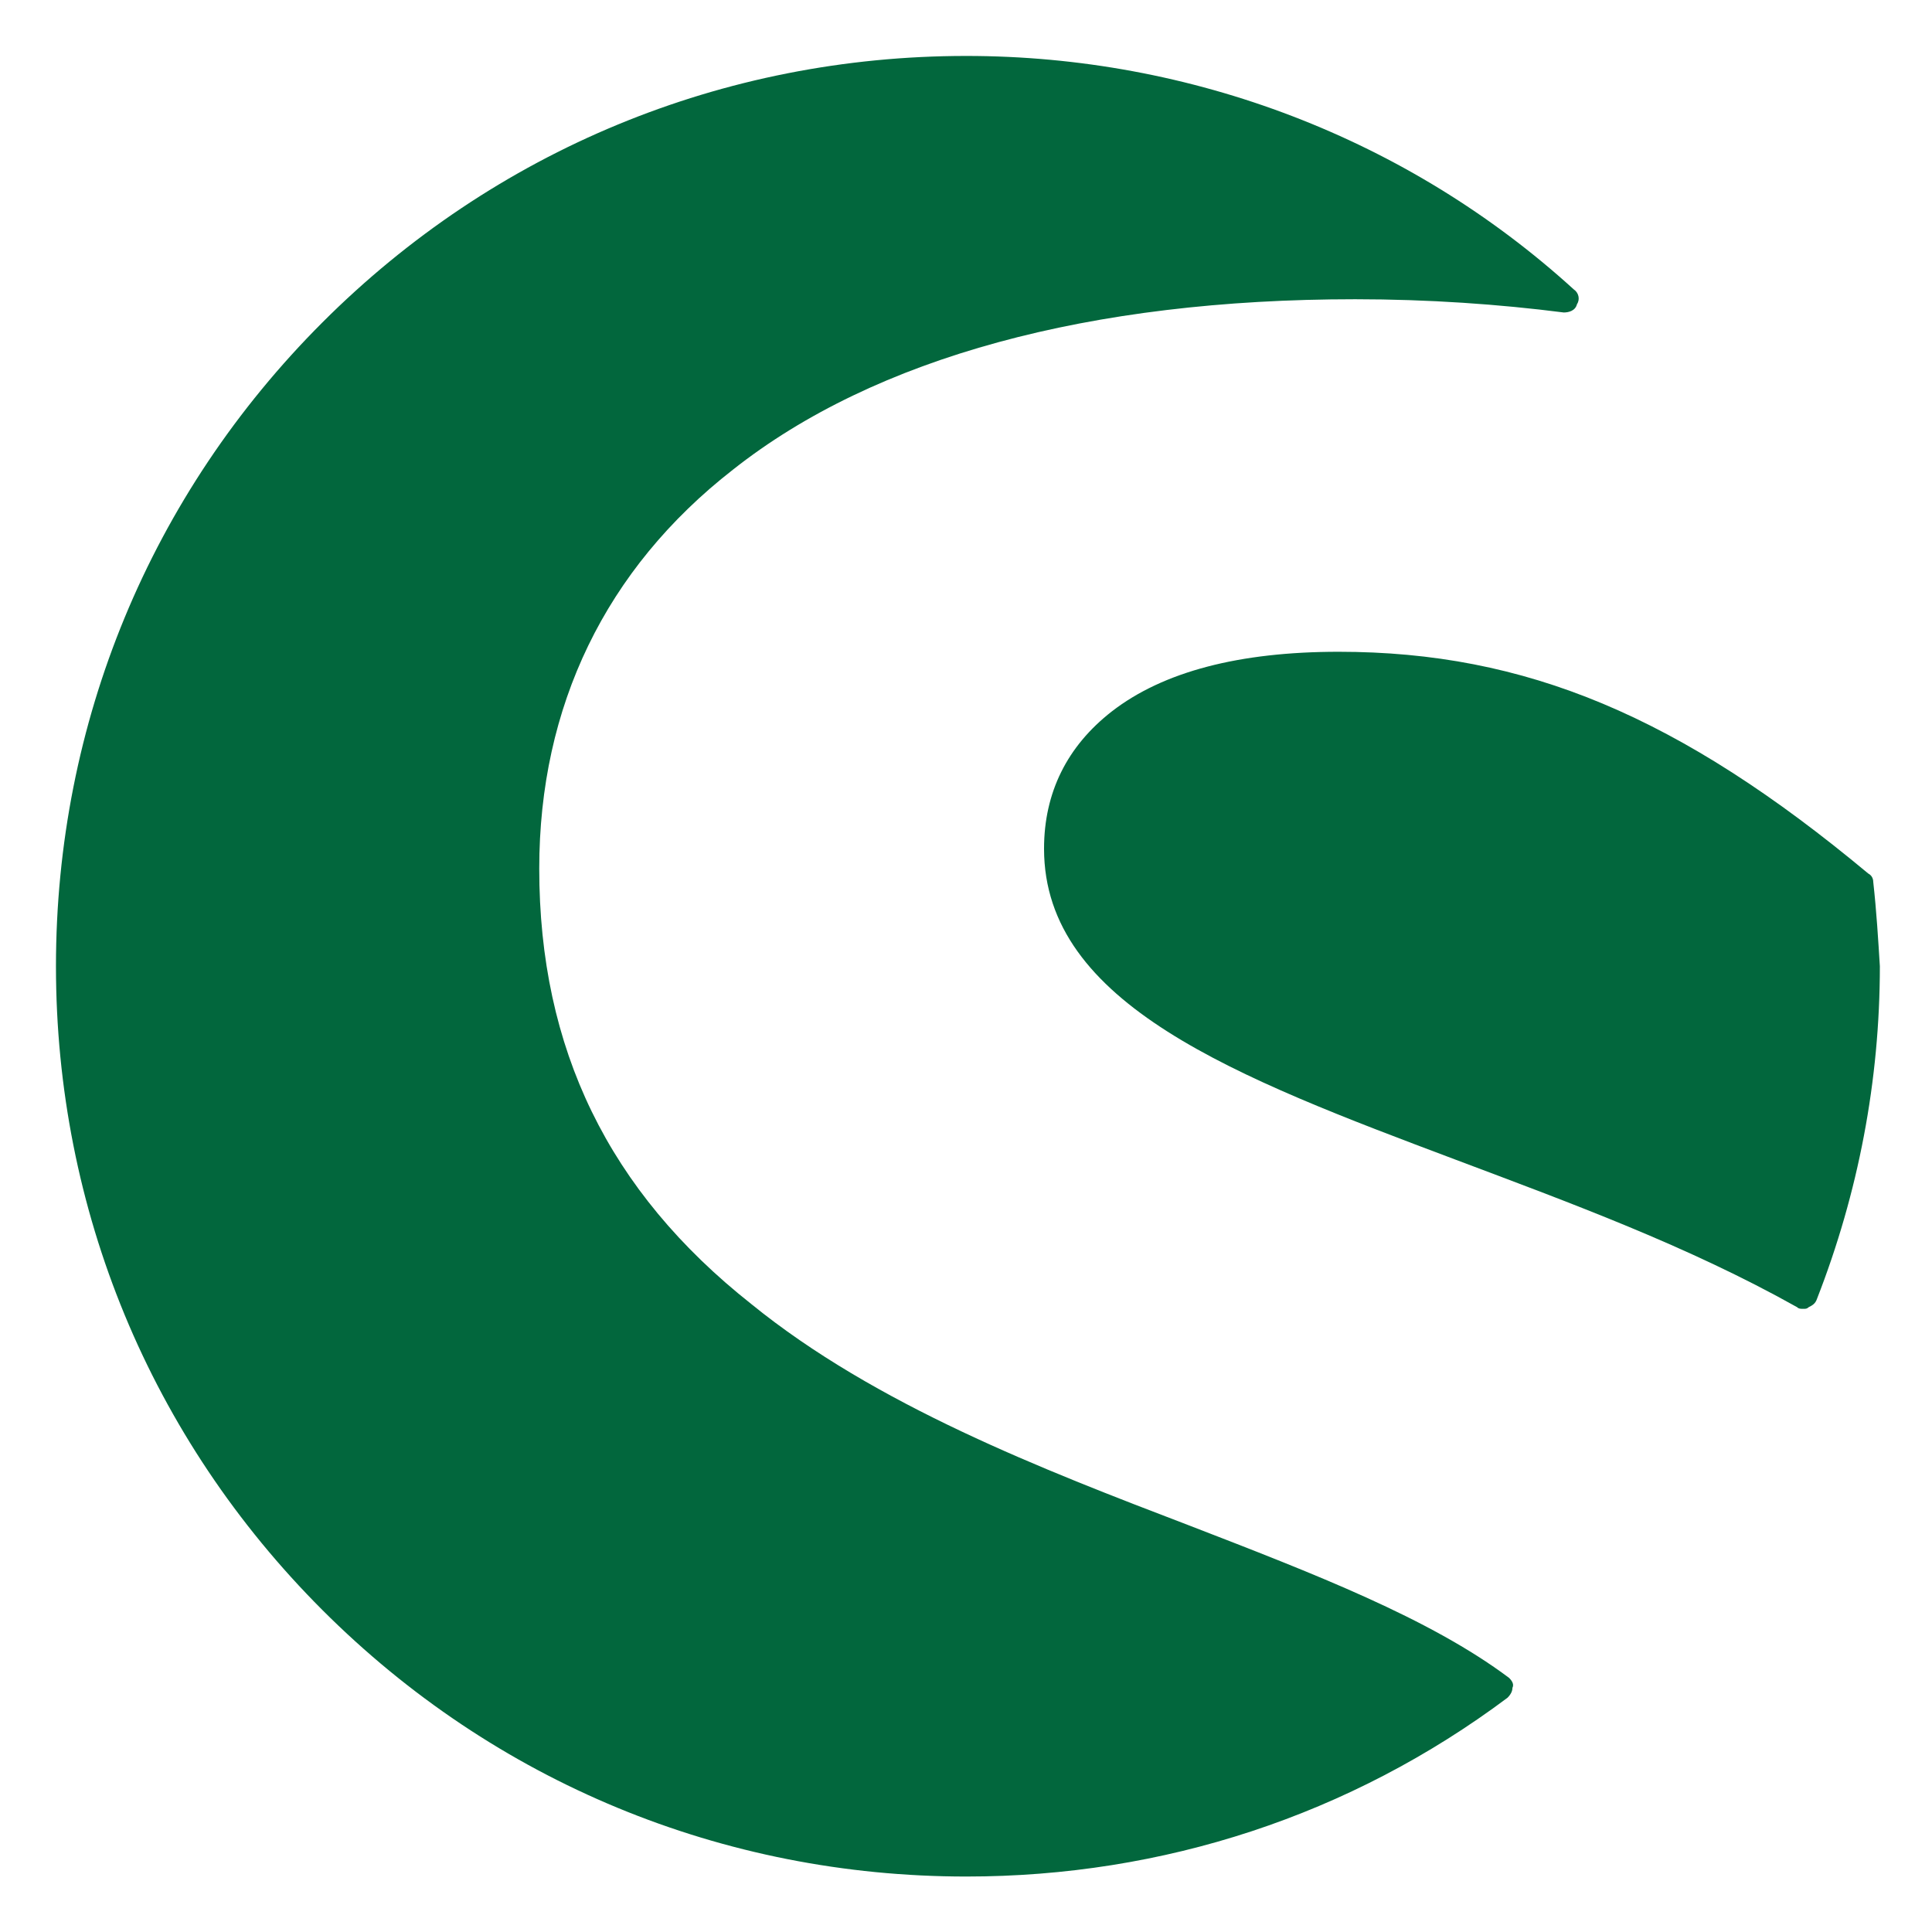 <svg xmlns="http://www.w3.org/2000/svg" version="1.1" width="900" height="900" viewBox="0 0 900 900">
    <defs>
    </defs>
    <g transform="matrix(7.71 0 0 7.71 450.89 450.11)">
        <g style="">
            <g transform="matrix(1 0 0 1 -9.1 0)" id="XMLID_563_">
                <path style="stroke: none; stroke-width: 1; stroke-dasharray: none; stroke-linecap: butt; stroke-dashoffset: 0; stroke-linejoin: miter; stroke-miterlimit: 4; fill: #02673d; fill-rule: nonzero; opacity: 1;"
                      transform=" translate(-46, -55)"
                      d="M 87.8 98 c -4.8 -3.6 -11.8 -6.3 -19.3 -9.2 c -8.9 -3.4 -19 -7.3 -26.5 -13.4 C 33.4 68.6 29.2 60 29.2 49.1 c 0 -9.8 4 -18.1 11.7 -24.1 c 8.6 -6.8 21.6 -10.3 37.6 -10.3 c 4.4 0 8.7 0.3 12.6 0.8 c 0.3 0 0.7 -0.1 0.8 -0.5 c 0.2 -0.3 0.1 -0.7 -0.2 -0.9 C 81.7 5 68.6 0 55 0 C 40.3 0 26.5 5.7 16.1 16.1 C 5.7 26.5 0 40.3 0 55 c 0 14.7 5.7 28.5 16.1 38.9 C 26.5 104.3 40.3 110 55 110 c 11.9 0 23.2 -3.7 32.7 -10.8 c 0.2 -0.2 0.3 -0.4 0.3 -0.6 C 88.1 98.4 88 98.2 87.8 98 z"
                      stroke-linecap="round"/>
            </g>
            <g transform="matrix(1 0 0 1 29.85 0.85)" id="XMLID_562_">
                <path style="stroke: none; stroke-width: 1; stroke-dasharray: none; stroke-linecap: butt; stroke-dashoffset: 0; stroke-linejoin: miter; stroke-miterlimit: 4; fill: #02673d; fill-rule: nonzero; opacity: 1;"
                      transform=" translate(-84.95, -55.85)"
                      d="M 109.8 49.9 c 0 -0.2 -0.1 -0.4 -0.3 -0.5 C 98.1 39.9 88.8 36 77.5 36 c -6 0 -10.6 1.2 -13.7 3.6 c -2.7 2.1 -4.1 4.9 -4.1 8.3 c 0 9.4 11.6 13.8 24.9 18.8 c 6.9 2.6 14 5.2 20.6 8.9 c 0.1 0.1 0.2 0.1 0.4 0.1 c 0.1 0 0.2 0 0.3 -0.1 c 0.2 -0.1 0.4 -0.2 0.5 -0.5 c 2.5 -6.4 3.8 -13.2 3.8 -20.1 C 110.1 53.4 110 51.7 109.8 49.9 z"
                      stroke-linecap="round"/>
            </g>
        </g>
    </g>
</svg>